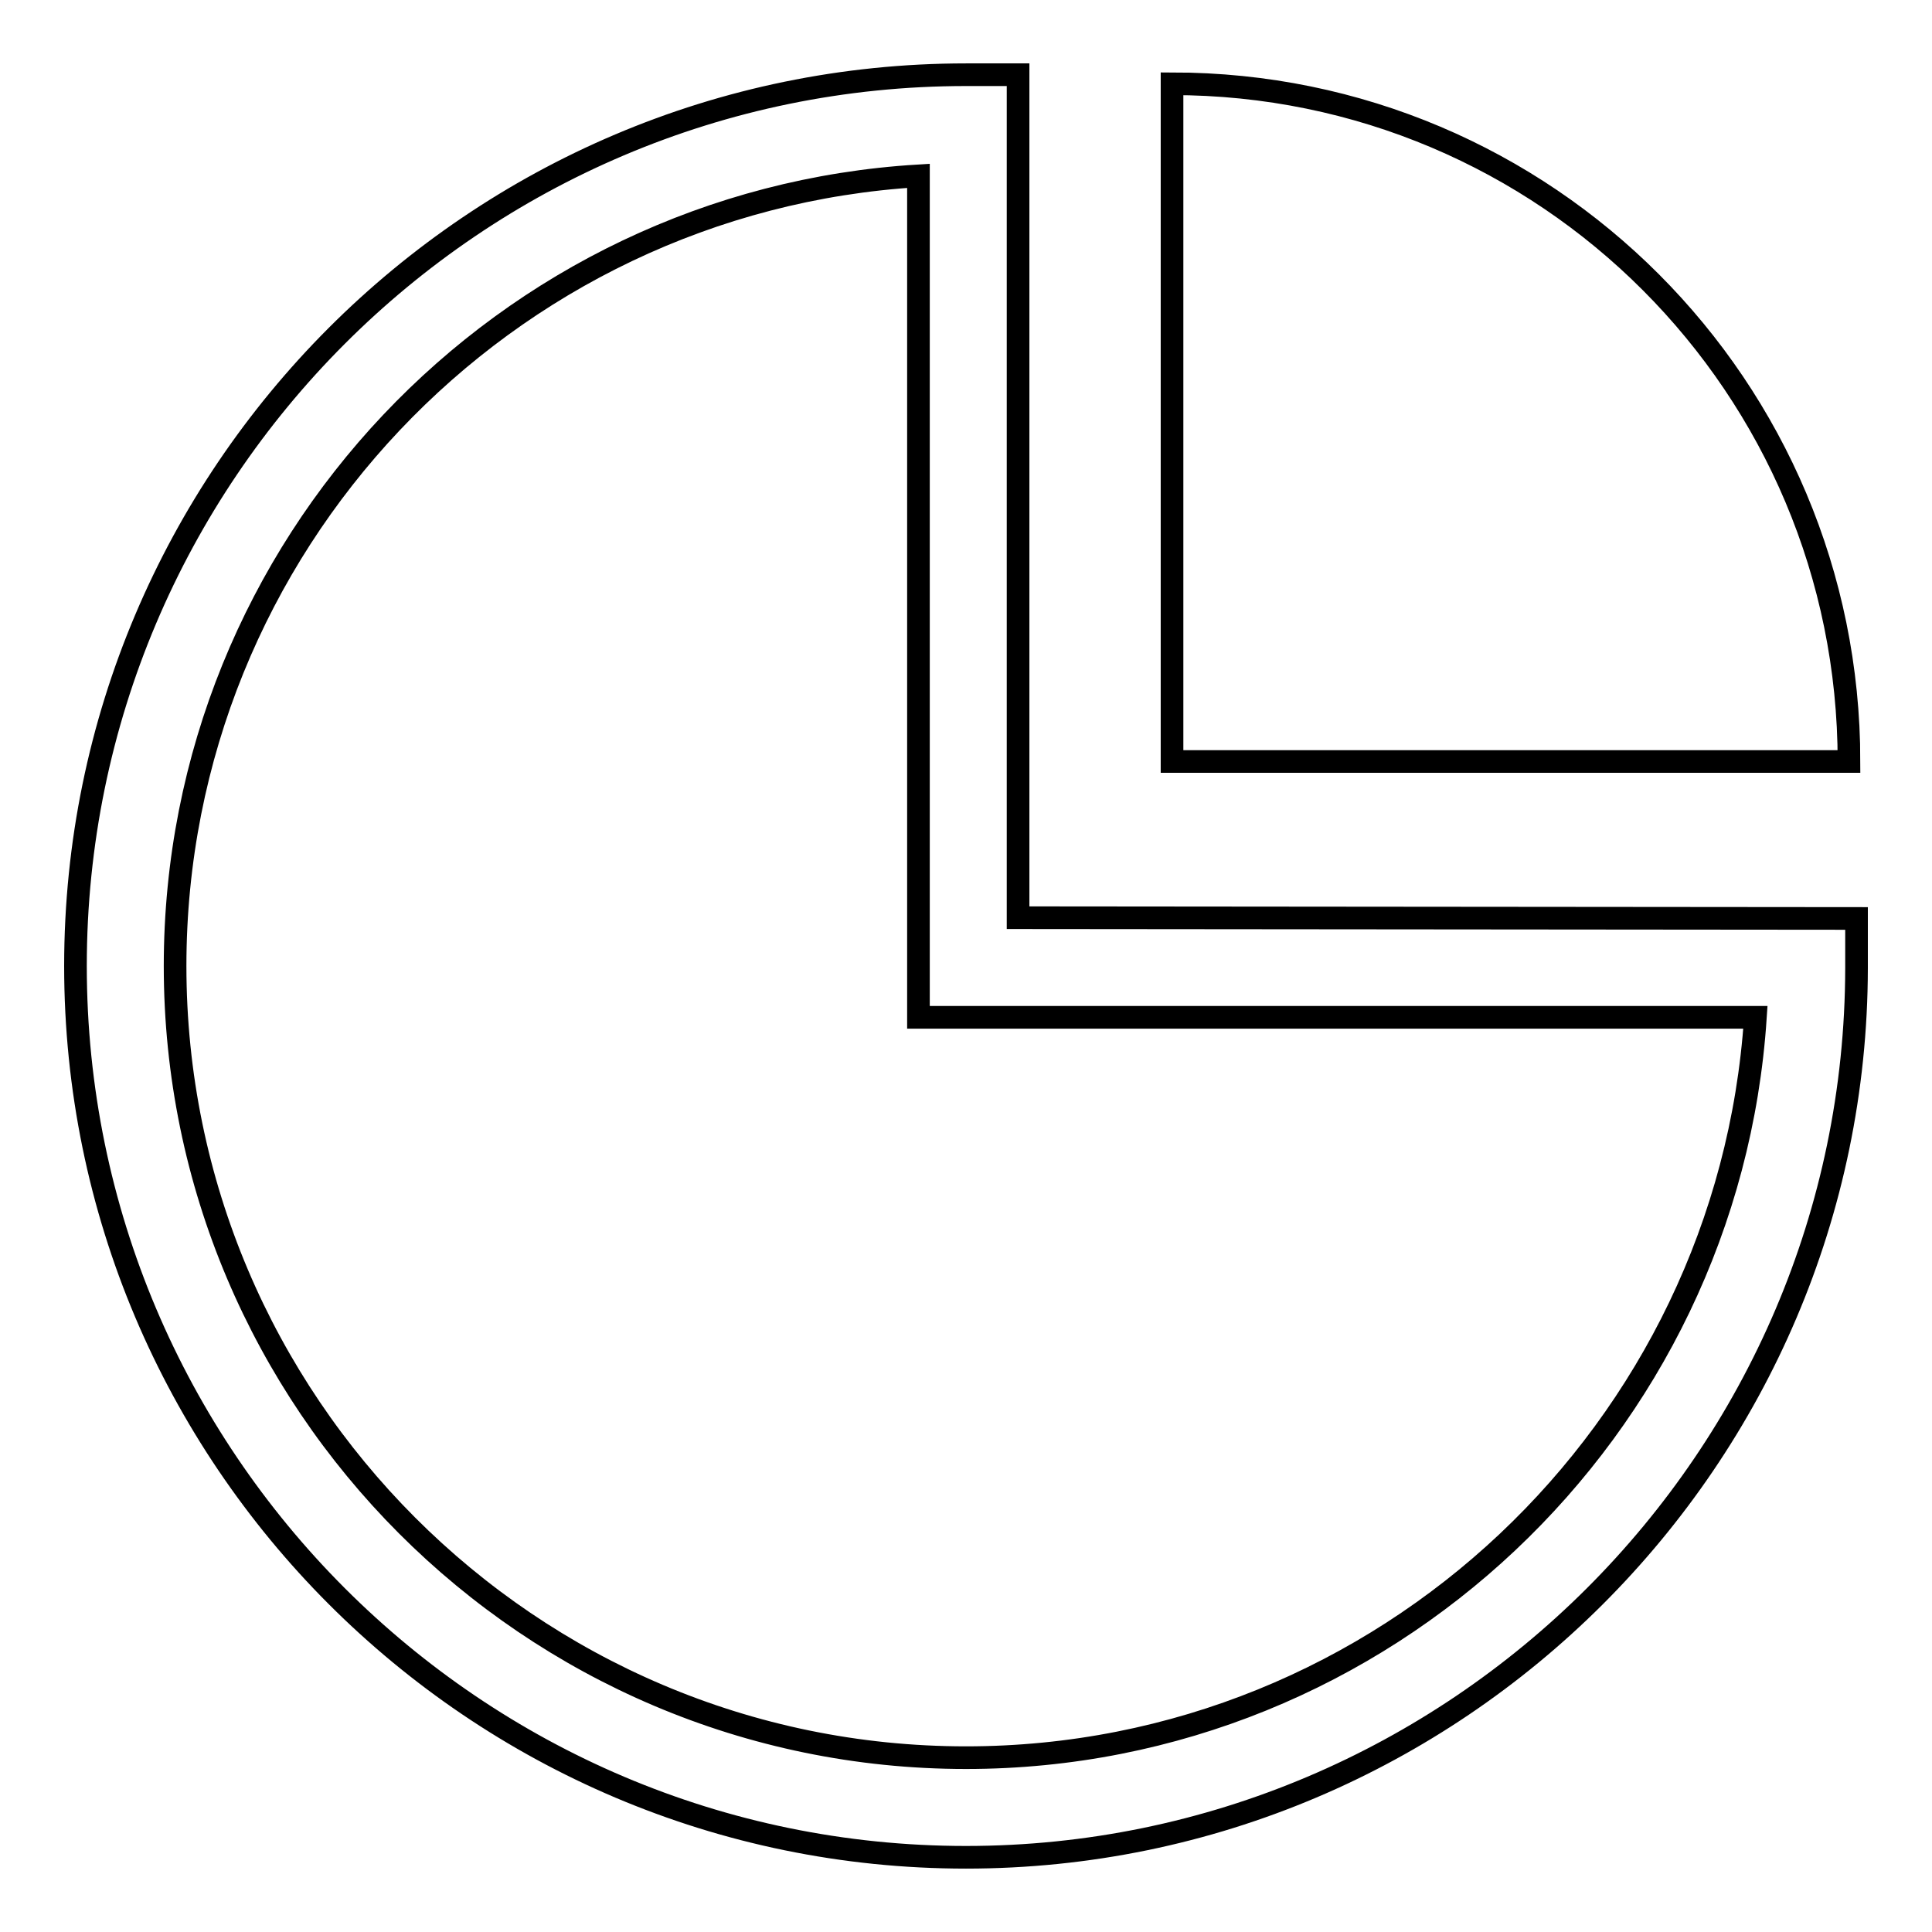 <?xml version="1.0" encoding="utf-8"?>
<!-- Svg Vector Icons : http://www.onlinewebfonts.com/icon -->
<!DOCTYPE svg PUBLIC "-//W3C//DTD SVG 1.1//EN" "http://www.w3.org/Graphics/SVG/1.1/DTD/svg11.dtd">
<svg version="1.1" xmlns="http://www.w3.org/2000/svg" xmlns:xlink="http://www.w3.org/1999/xlink" x="0px" y="0px" viewBox="0 0 256 256" enable-background="new 0 0 256 256" xml:space="preserve">
<g> <path stroke-width="3" fill-opacity="0" stroke="#000000"  d="M134.9,121.6V16.5l0-6.6H128C62.9,9.9,10,62.9,10,128c0,65.1,52.9,118.1,118,118.1 c64.9,0,117.9-52.9,118-117.8l0-6.6L134.9,121.6L134.9,121.6z M128,232.9c-57.8,0-104.8-47.1-104.8-104.9 c0-55.7,43.6-101.4,98.5-104.7v111.5h110.9C229,189.5,183.4,232.9,128,232.9L128,232.9z M155.3,11.1v89.8H245 C245,51.3,204.9,11.1,155.3,11.1L155.3,11.1z"/></g>
</svg>